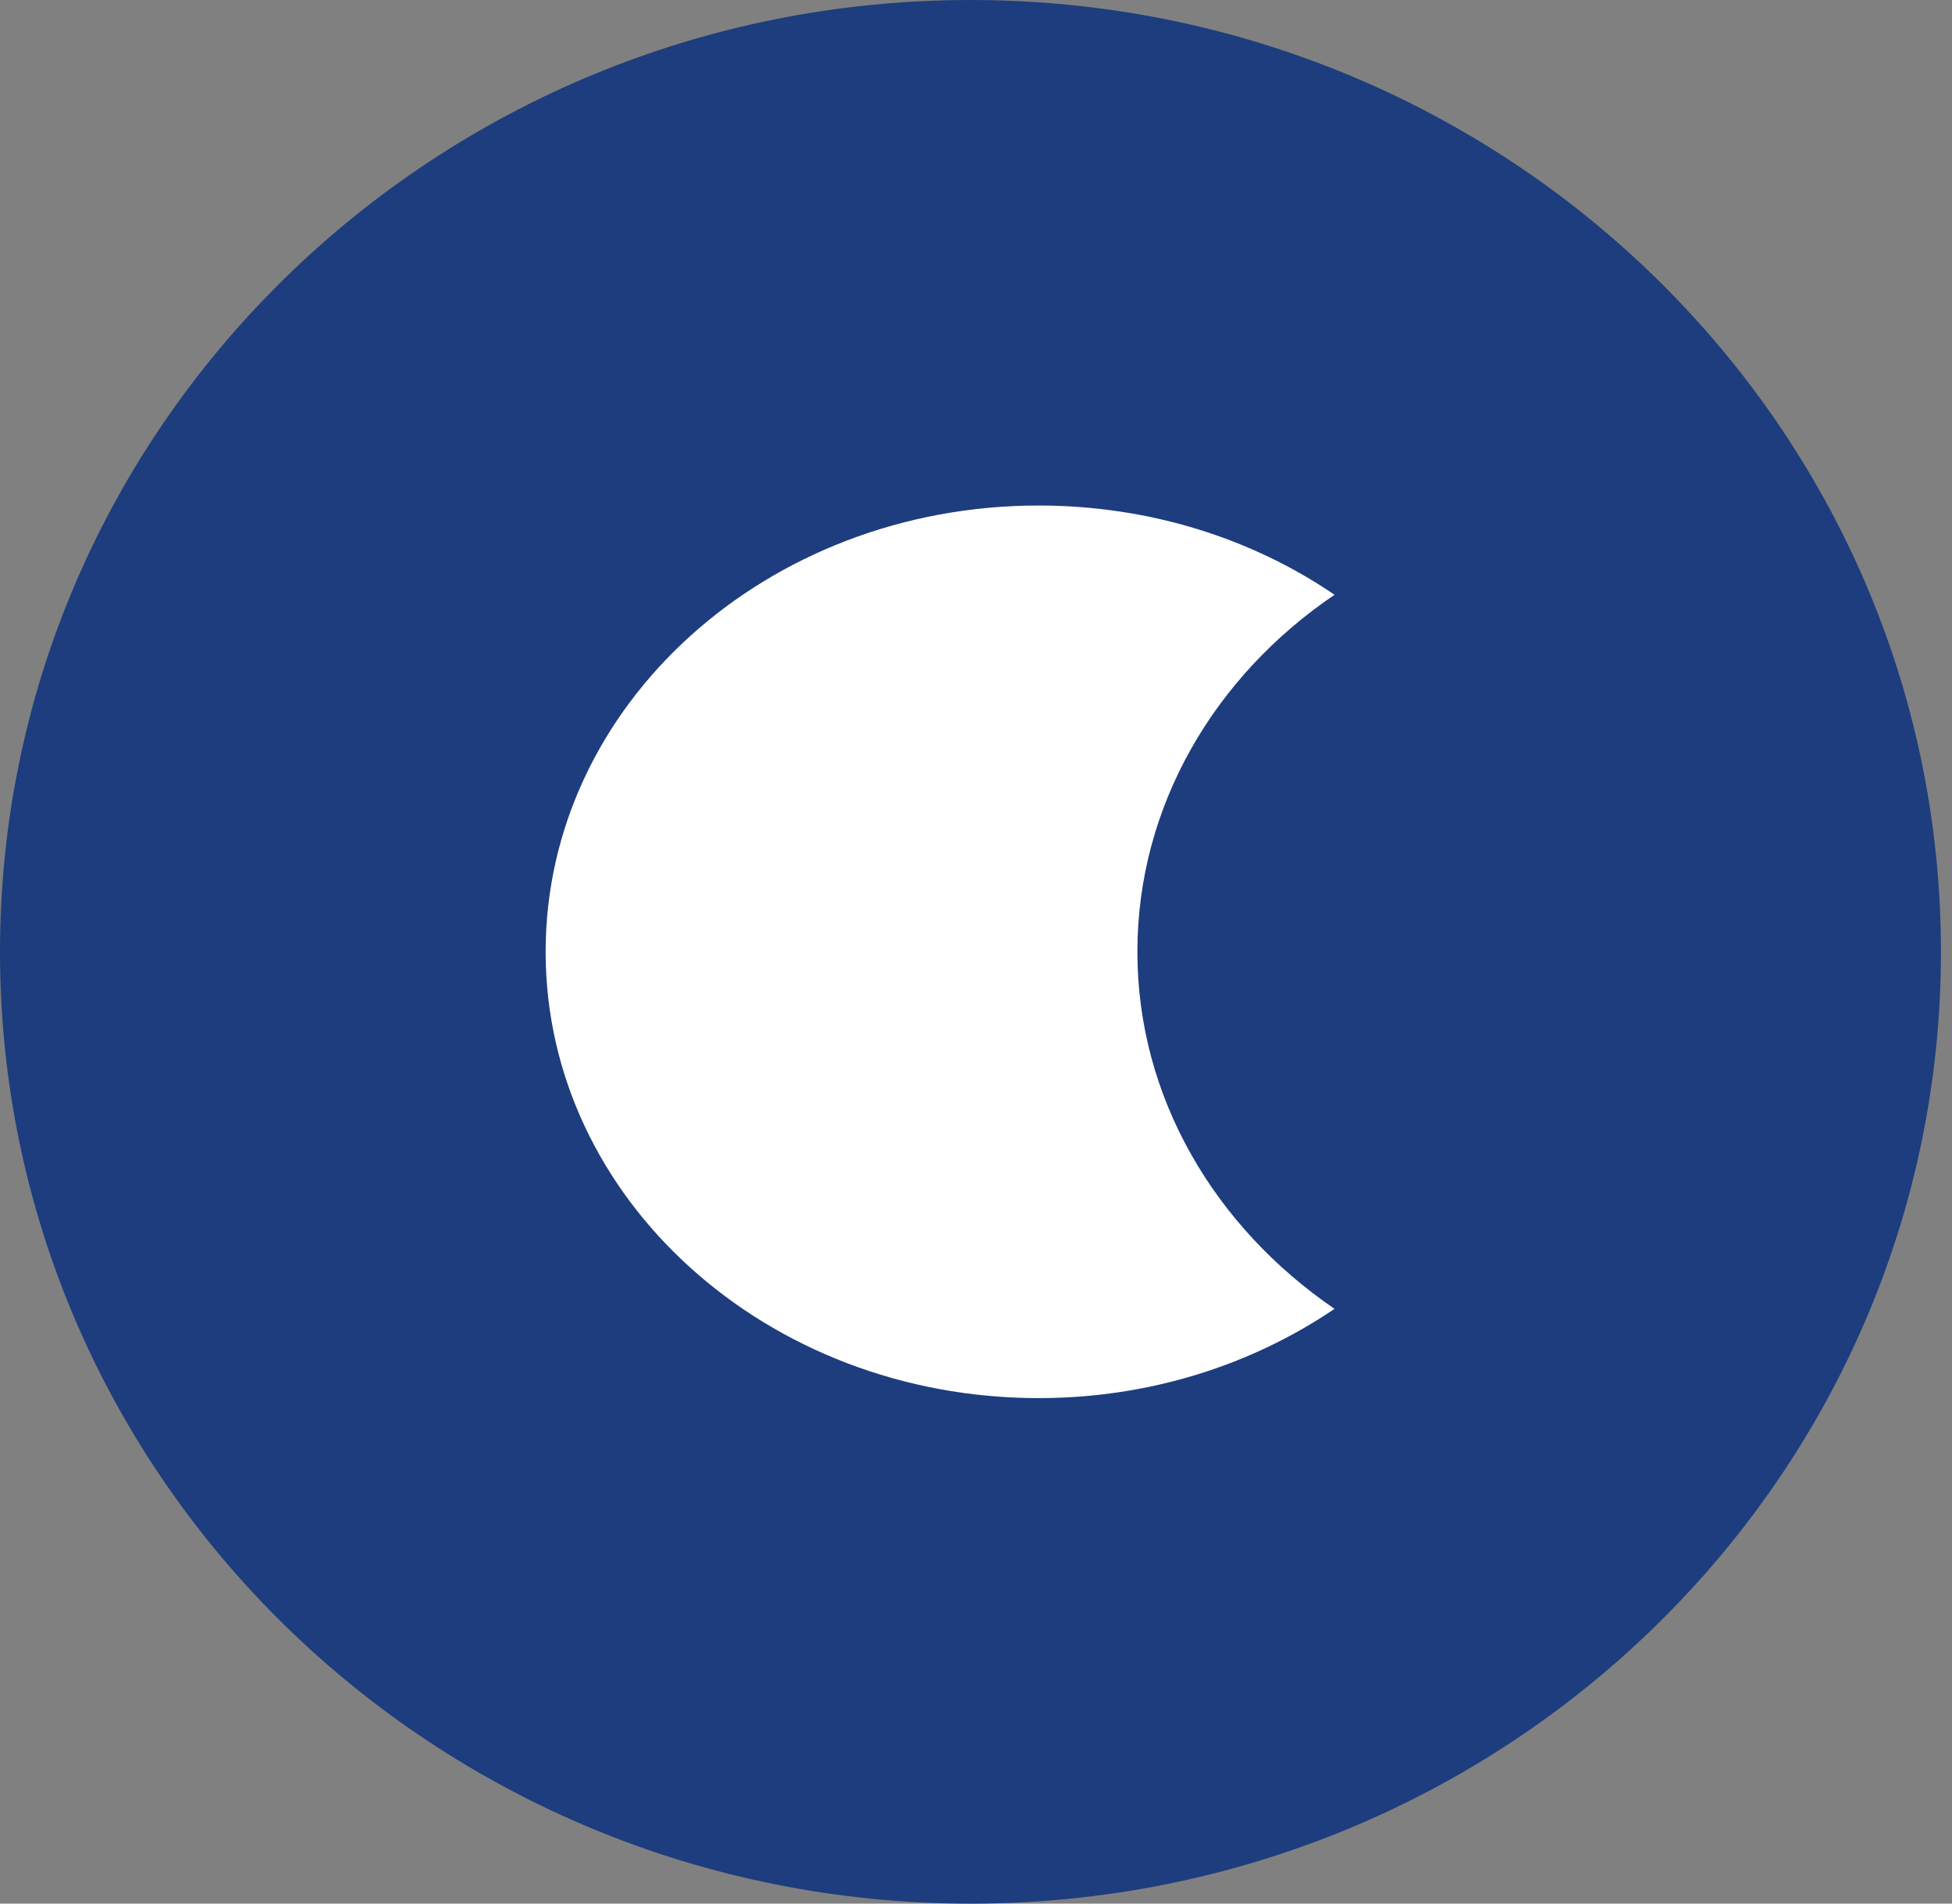 <?xml version="1.0" encoding="UTF-8"?> <svg xmlns="http://www.w3.org/2000/svg" width="122" height="119" viewBox="0 0 122 119" fill="none"><rect x="0" y="0" width="122" height="119" fill="#808080" stroke="none"/> <g clip-path="url(#clip0_6783_101882)"> <path d="M60.654 119C94.153 119 121.309 92.361 121.309 59.5C121.309 26.639 94.153 0 60.654 0C27.156 0 0 26.639 0 59.5C0 92.361 27.156 119 60.654 119Z" fill="#1D3D7E"></path> <path fill-rule="evenodd" clip-rule="evenodd" d="M64.914 31.601C71.842 31.601 78.258 33.664 83.407 37.181C75.913 42.258 71.087 50.377 71.087 59.5C71.087 68.623 75.94 76.715 83.407 81.819C78.258 85.31 71.869 87.399 64.914 87.399C47.904 87.399 34.102 74.917 34.102 59.5C34.102 44.083 47.904 31.601 64.914 31.601Z" fill="white"></path> </g> <defs> <clipPath id="clip0_6783_101882"> <rect width="121.309" height="119" fill="white"></rect> </clipPath> </defs> </svg> 